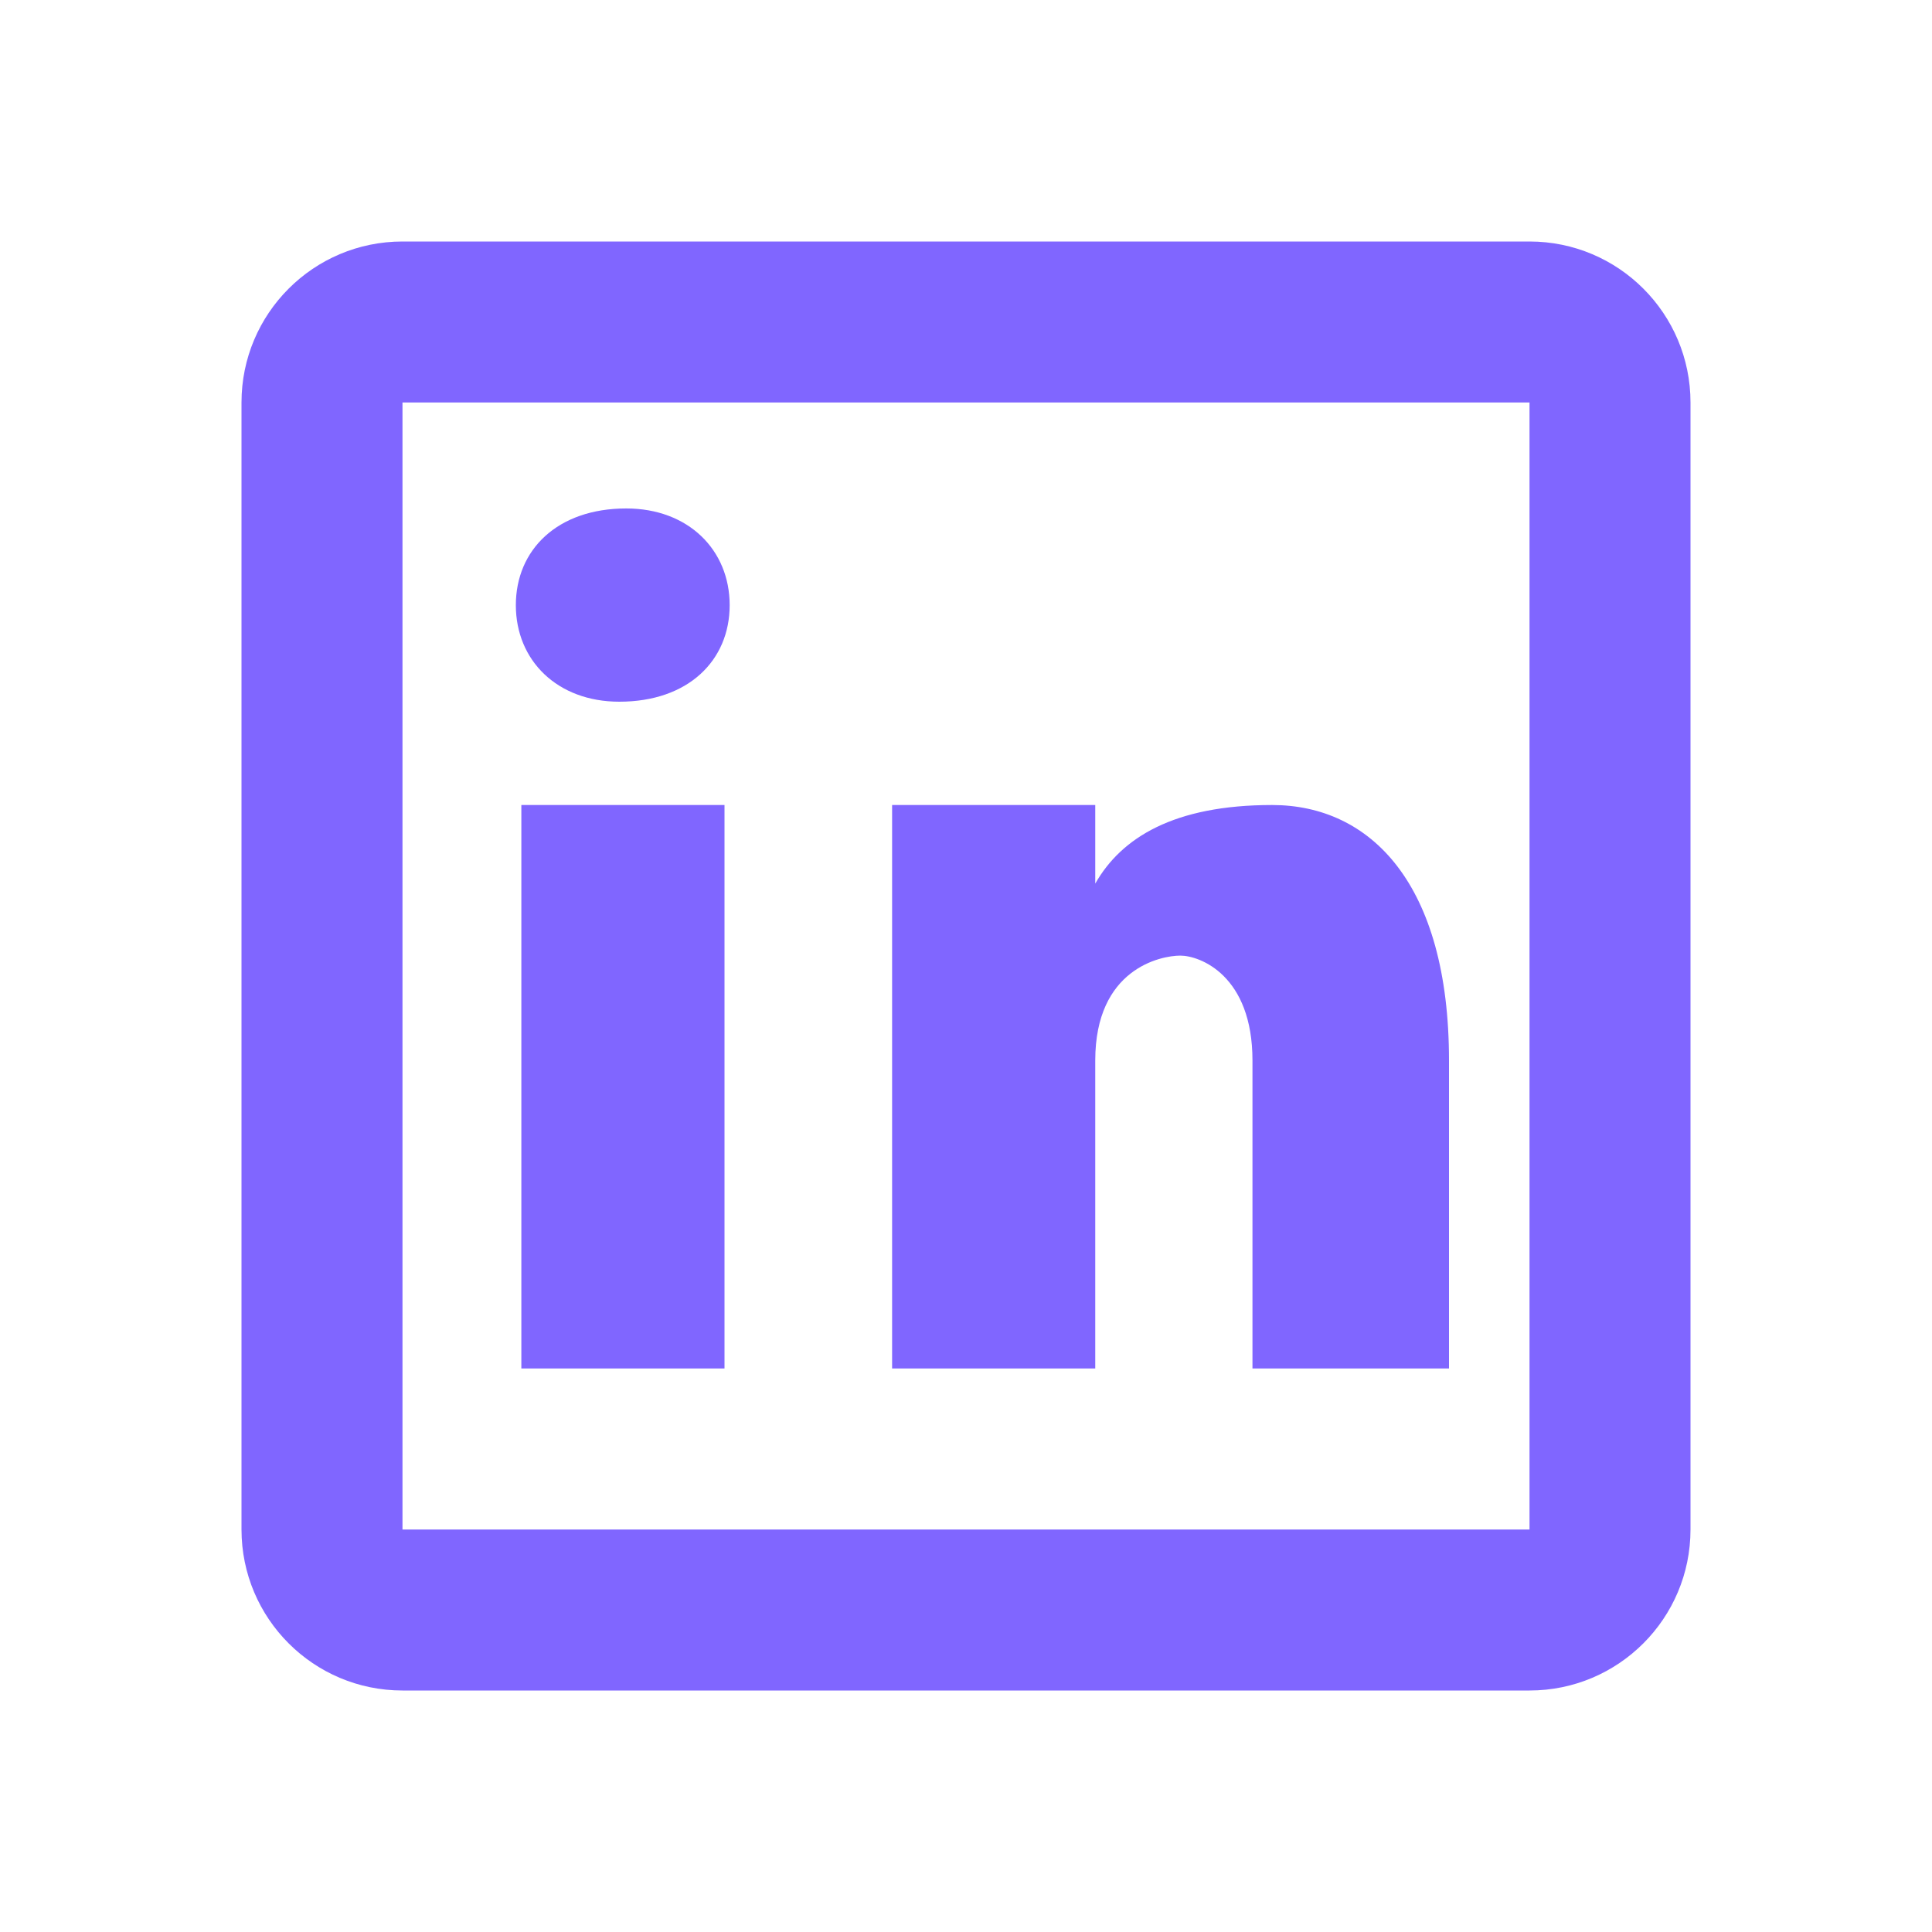 <svg width="40" height="40" viewBox="0 0 40 40" fill="none" xmlns="http://www.w3.org/2000/svg">
<path d="M8.333 5C6.492 5 5 6.492 5 8.333V31.667C5 33.508 6.492 35 8.333 35H31.667C33.508 35 35 33.508 35 31.667V8.333C35 6.492 33.508 5 31.667 5H8.333ZM8.333 8.333H31.667V31.667H8.333V8.333ZM12.966 10.527C11.537 10.527 10.68 11.386 10.68 12.529C10.68 13.673 11.537 14.528 12.822 14.528C14.251 14.528 15.107 13.673 15.107 12.529C15.107 11.386 14.251 10.527 12.966 10.527ZM10.794 16.667V28.333H15V16.667H10.794ZM18.47 16.667V28.333H22.676V21.956C22.676 20.058 24.03 19.785 24.437 19.785C24.843 19.785 25.931 20.193 25.931 21.956V28.333H30V21.956C30 18.295 28.373 16.667 26.338 16.667C24.303 16.667 23.217 17.344 22.676 18.294V16.667H18.47Z" fill="#8066FF"/>
</svg>
